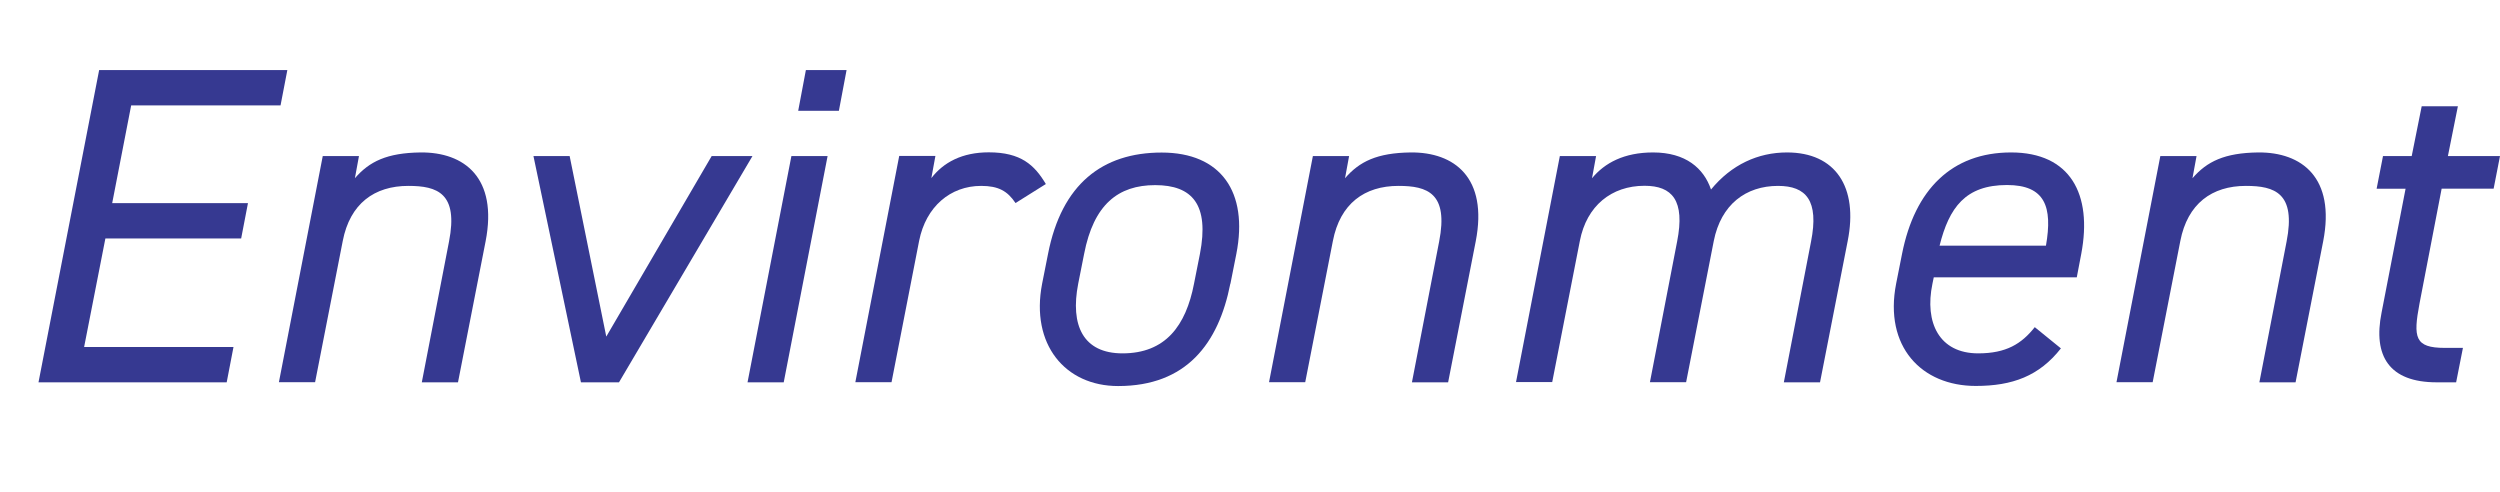 <?xml version="1.0" encoding="UTF-8"?>
<svg id="uuid-d2496ec1-9c9e-4f25-99c7-5824db55ac6e" data-name="レイヤー 2" xmlns="http://www.w3.org/2000/svg" width="227.95" height="44.89" viewBox="0 0 227.95 44.89">
  <defs>
    <style>
      .uuid-4b5551e5-84da-4228-bcab-d3ee67ca2ee0 {
        fill: #363991;
      }
    </style>
  </defs>
  <g id="uuid-51784386-9227-4693-942e-29f349c6871e" data-name="レイヤー 1">
    <g>
      <path class="uuid-4b5551e5-84da-4228-bcab-d3ee67ca2ee0" d="M26.2,6.39l-.62,3.22h-13.62l-1.73,8.91h12.38l-.62,3.22h-12.38l-1.94,9.9h13.62l-.62,3.22H3.51L9.04,6.39h17.16Z"/>
      <path class="uuid-4b5551e5-84da-4228-bcab-d3ee67ca2ee0" d="M29.43,14.23h3.3l-.37,2.02c1.32-1.53,2.93-2.31,5.98-2.35,4-.04,7.06,2.31,5.94,8.09l-2.52,12.87h-3.3l2.48-12.83c.87-4.42-1.07-5.08-3.71-5.08-3.09,0-5.32,1.61-5.98,5.03l-2.52,12.87h-3.3l4-20.63Z"/>
      <path class="uuid-4b5551e5-84da-4228-bcab-d3ee67ca2ee0" d="M68.61,14.23l-12.17,20.63h-3.47l-4.33-20.63h3.3l3.34,16.46,9.61-16.46h3.71Z"/>
      <path class="uuid-4b5551e5-84da-4228-bcab-d3ee67ca2ee0" d="M72.16,14.23h3.3l-4,20.63h-3.3l4-20.63ZM73.48,6.39h3.71l-.7,3.71h-3.71l.7-3.71Z"/>
      <path class="uuid-4b5551e5-84da-4228-bcab-d3ee67ca2ee0" d="M92.6,18.52c-.74-1.11-1.57-1.57-3.14-1.57-2.81,0-5.03,1.9-5.65,4.99l-2.52,12.91h-3.3l4-20.63h3.3l-.37,2.02c1.11-1.44,2.81-2.35,5.24-2.35,2.93,0,4.17,1.16,5.2,2.89l-2.76,1.73Z"/>
      <path class="uuid-4b5551e5-84da-4228-bcab-d3ee67ca2ee0" d="M112.18,25.87c-1.07,5.45-4,9.33-10.23,9.33-4.83,0-8-3.8-6.93-9.33l.54-2.72c1.24-6.35,4.95-9.24,10.36-9.24s7.92,3.59,6.81,9.24l-.54,2.72ZM108.87,25.87l.54-2.72c.87-4.5-.7-6.27-4.08-6.27s-5.61,1.77-6.48,6.27l-.54,2.72c-.74,3.8.45,6.35,4.04,6.35,3.92,0,5.78-2.52,6.52-6.35Z"/>
      <path class="uuid-4b5551e5-84da-4228-bcab-d3ee67ca2ee0" d="M119.71,14.23h3.3l-.37,2.02c1.32-1.53,2.93-2.31,5.98-2.35,4-.04,7.06,2.31,5.94,8.09l-2.52,12.87h-3.3l2.48-12.83c.87-4.42-1.07-5.08-3.71-5.08-3.09,0-5.32,1.61-5.98,5.03l-2.52,12.87h-3.3l4-20.63Z"/>
      <path class="uuid-4b5551e5-84da-4228-bcab-d3ee67ca2ee0" d="M142.23,14.23h3.3l-.37,2.02c1.16-1.4,2.93-2.35,5.57-2.35,2.97,0,4.62,1.44,5.28,3.38,1.86-2.27,4.29-3.38,6.93-3.38,4.41,0,6.52,3.14,5.53,8.09l-2.52,12.87h-3.3l2.48-12.83c.74-3.75-.45-5.08-3.01-5.08-2.93,0-5.2,1.69-5.86,5.03l-2.52,12.87h-3.3l2.48-12.83c.74-3.75-.45-5.08-2.97-5.08-3.01,0-5.28,1.82-5.9,5.03l-2.52,12.87h-3.3l4-20.63Z"/>
      <path class="uuid-4b5551e5-84da-4228-bcab-d3ee67ca2ee0" d="M187.91,31.77c-1.98,2.52-4.42,3.42-7.76,3.42-4.95,0-8.38-3.59-7.26-9.33l.54-2.72c1.16-5.86,4.54-9.24,9.94-9.24s7.43,3.8,6.4,9.24l-.41,2.15h-13.04l-.12.58c-.74,3.55.62,6.35,4.17,6.35,2.56,0,3.96-.87,5.16-2.39l2.39,1.94ZM176.85,22.4h9.7c.62-3.55-.08-5.53-3.55-5.53-3.8,0-5.28,2.06-6.15,5.53Z"/>
      <path class="uuid-4b5551e5-84da-4228-bcab-d3ee67ca2ee0" d="M196.98,14.23h3.3l-.37,2.02c1.32-1.53,2.93-2.31,5.98-2.35,4-.04,7.06,2.31,5.94,8.09l-2.52,12.87h-3.3l2.48-12.83c.87-4.42-1.07-5.08-3.71-5.08-3.09,0-5.32,1.61-5.98,5.03l-2.52,12.87h-3.3l4-20.63Z"/>
      <path class="uuid-4b5551e5-84da-4228-bcab-d3ee67ca2ee0" d="M217.26,14.23h2.64l.91-4.54h3.3l-.91,4.54h4.75l-.58,2.97h-4.74l-2.02,10.48c-.58,3.09-.45,4.04,2.31,4.04h1.65l-.62,3.14h-1.77c-4.33,0-5.82-2.39-5.03-6.35l2.19-11.3h-2.64l.58-2.97Z"/>
    </g>
  </g>
</svg>